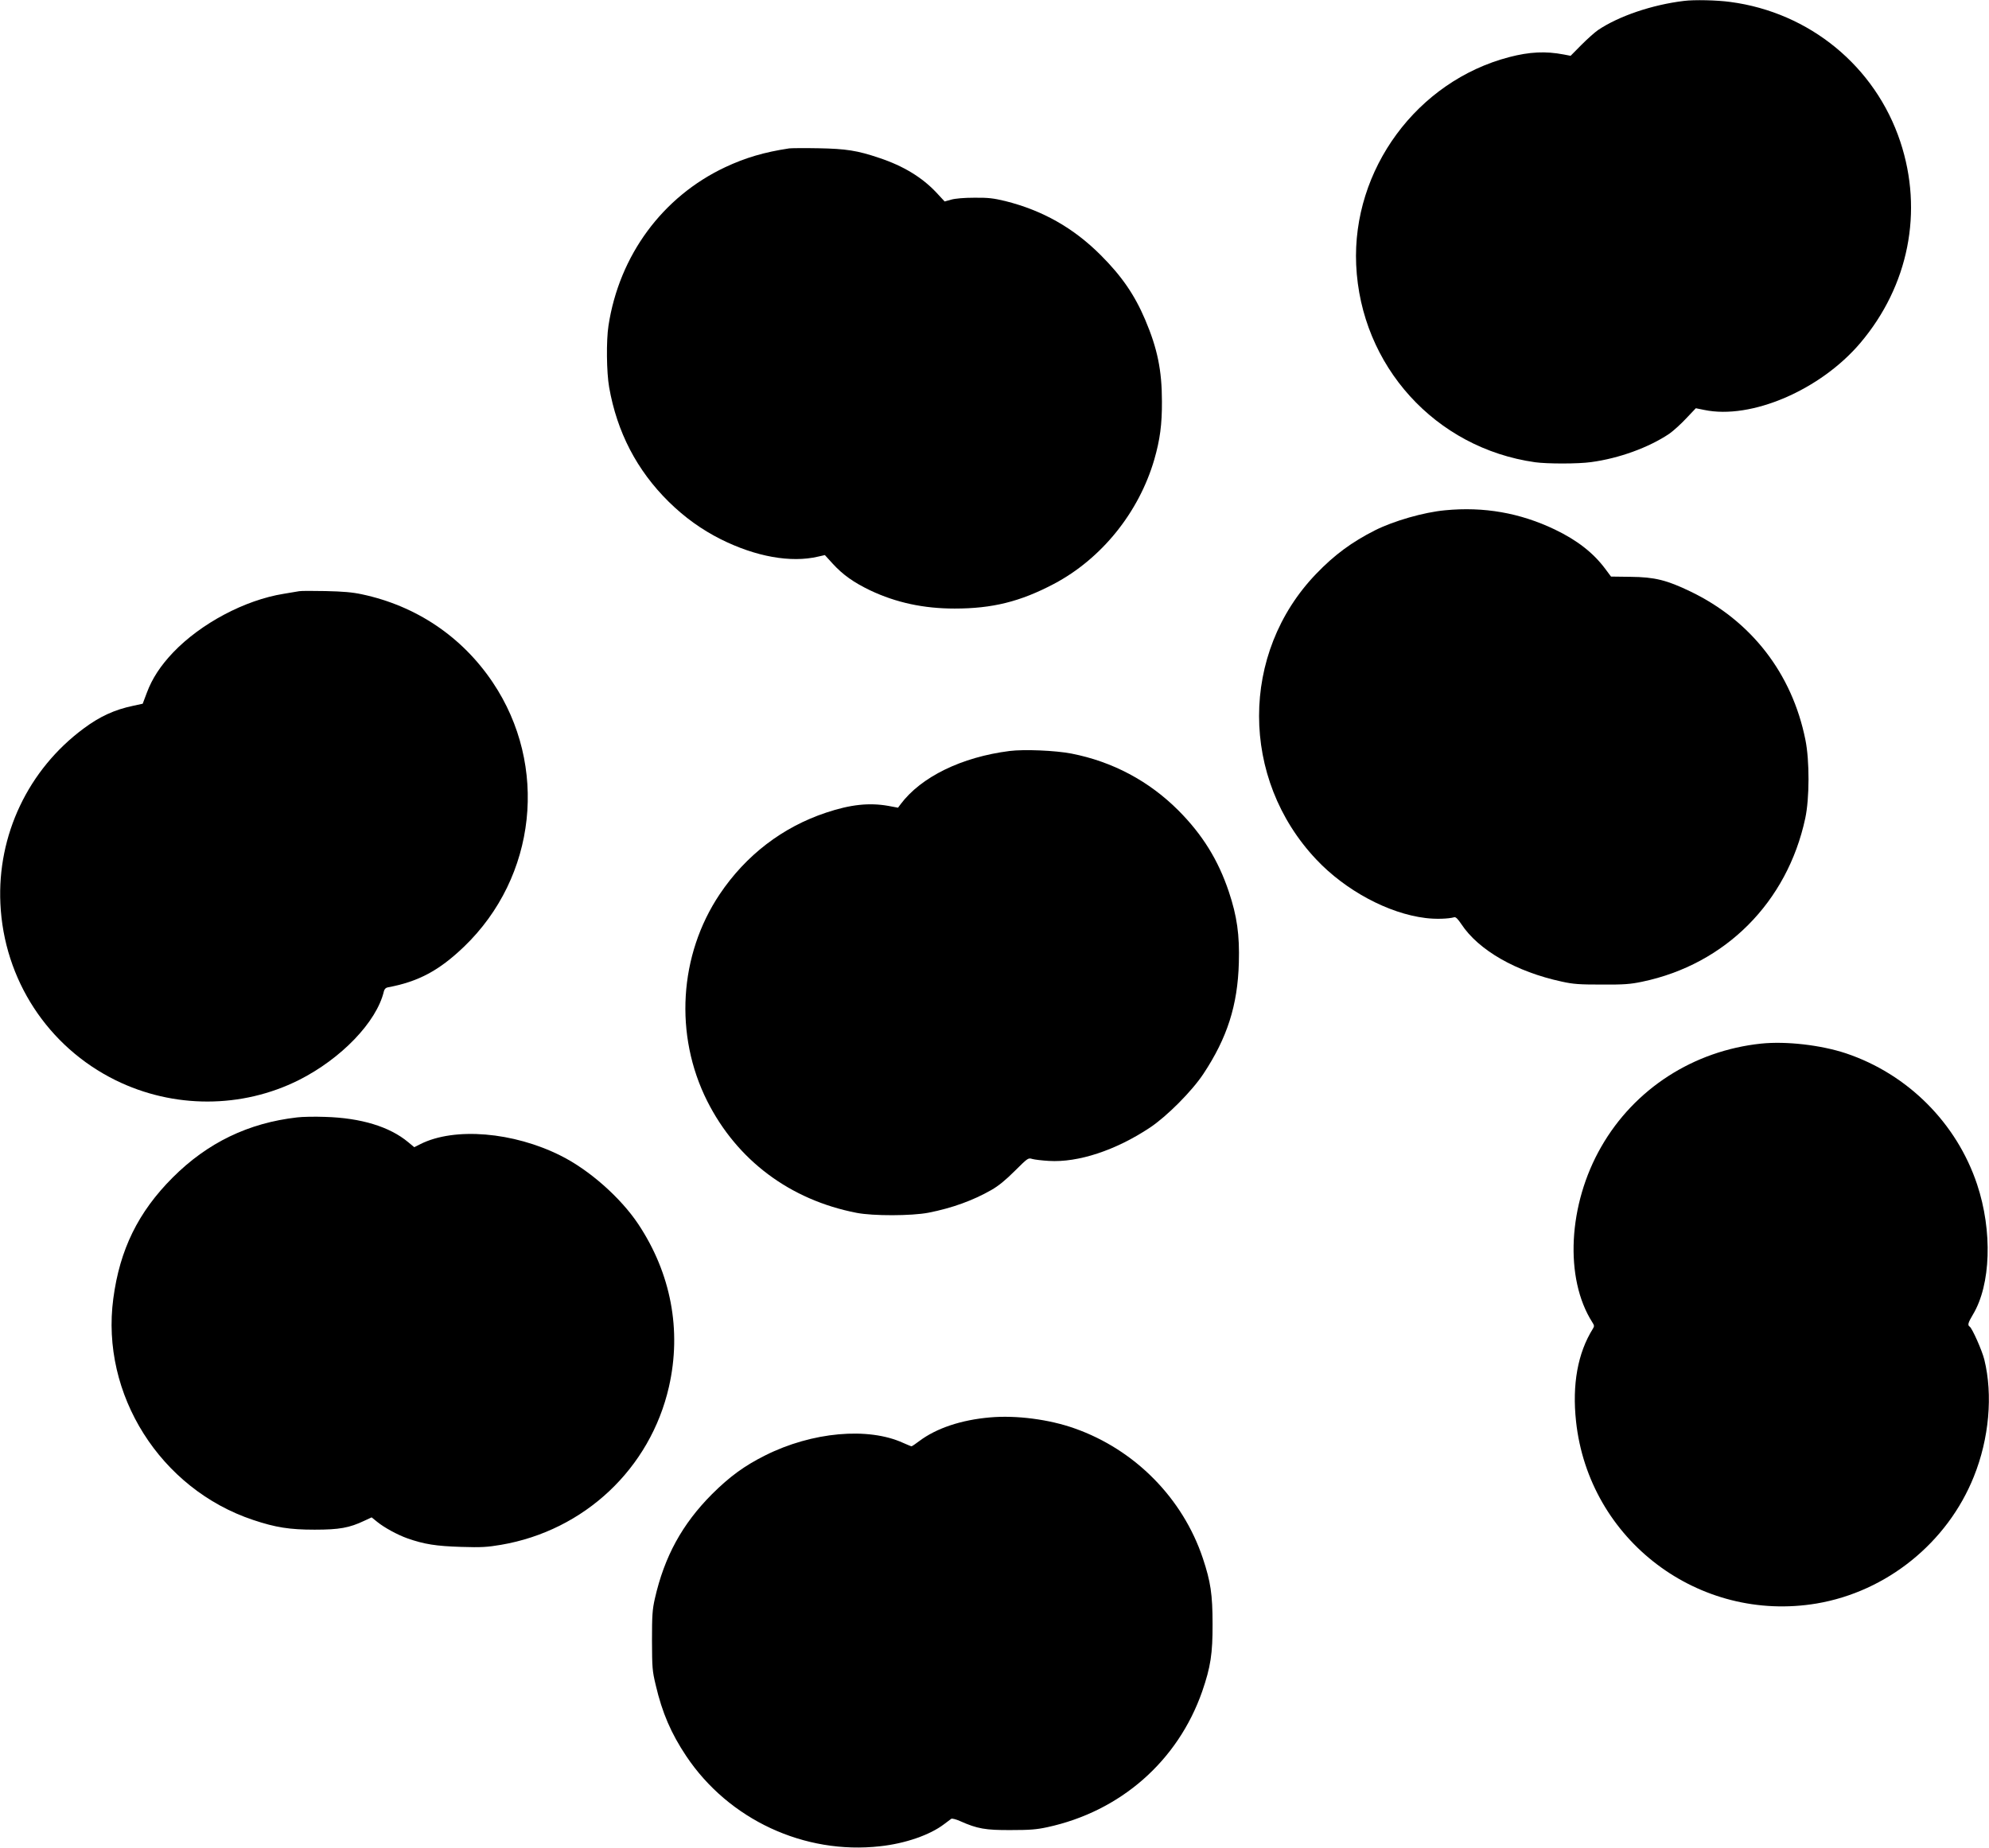<?xml version="1.0" standalone="no"?>
<!DOCTYPE svg PUBLIC "-//W3C//DTD SVG 20010904//EN"
 "http://www.w3.org/TR/2001/REC-SVG-20010904/DTD/svg10.dtd">
<svg version="1.0" xmlns="http://www.w3.org/2000/svg"
 width="1536pt" height="1427pt" viewBox="0 0 1536 1427"
 preserveAspectRatio="xMidYMid meet">
<g transform="translate(0,1427) scale(0.1,-0.1)"
fill="#000000" stroke="none">
<path d="M13005 14263 c-244 -29 -504 -117 -664 -225 -25 -17 -83 -69 -129
-115 l-83 -84 -52 10 c-141 27 -265 21 -422 -20 -712 -186 -1214 -868 -1182
-1604 35 -780 611 -1416 1382 -1525 93 -13 334 -13 432 1 217 29 446 113 604
219 30 21 89 74 130 118 l75 79 65 -13 c362 -76 898 154 1206 518 373 441 487
1015 308 1554 -193 581 -700 998 -1313 1079 -102 14 -279 18 -357 8z"/>
<path d="M6095 13124 c-193 -29 -338 -72 -494 -145 -485 -228 -819 -682 -902
-1224 -18 -116 -15 -361 5 -475 61 -348 214 -642 460 -885 123 -121 254 -215
401 -289 271 -136 543 -184 752 -135 l53 12 61 -67 c79 -86 161 -144 290 -206
199 -94 411 -140 651 -140 291 0 506 53 766 190 368 194 657 552 776 961 44
153 60 271 59 449 0 239 -35 409 -129 630 -82 193 -181 337 -344 500 -210 210
-449 345 -736 417 -92 22 -130 27 -239 26 -80 0 -149 -6 -180 -15 l-50 -14
-64 69 c-110 117 -254 205 -440 267 -171 58 -258 71 -471 75 -107 2 -208 1
-225 -1z"/>
<path d="M11160 10329 c-164 -15 -397 -82 -542 -155 -178 -90 -313 -189 -454
-336 -588 -611 -588 -1582 1 -2206 225 -239 556 -417 843 -452 77 -10 176 -7
223 6 11 3 28 -14 54 -53 133 -202 423 -368 775 -444 90 -20 135 -23 310 -23
174 -1 221 3 312 22 642 134 1120 614 1259 1262 33 153 34 446 1 607 -103 512
-418 918 -886 1144 -185 89 -277 112 -463 114 l-152 2 -44 59 c-93 125 -218
222 -391 305 -268 128 -547 177 -846 148z"/>
<path d="M2310 9704 c-14 -2 -67 -11 -119 -20 -300 -48 -640 -229 -854 -453
-97 -102 -162 -201 -203 -311 l-32 -85 -74 -16 c-143 -30 -257 -82 -383 -176
-427 -317 -667 -822 -642 -1352 27 -586 366 -1106 890 -1364 447 -220 974
-219 1414 1 328 165 601 449 657 684 4 18 14 29 29 32 238 44 398 130 591 315
560 539 653 1398 221 2041 -237 353 -591 591 -1010 680 -74 16 -147 22 -280
25 -99 2 -191 2 -205 -1z"/>
<path d="M7797 8470 c-371 -47 -684 -200 -842 -411 l-20 -27 -75 14 c-148 26
-291 11 -480 -52 -337 -112 -620 -329 -822 -630 -315 -470 -352 -1089 -97
-1597 230 -457 639 -764 1154 -864 128 -25 424 -24 555 1 183 36 343 94 485
175 56 32 110 76 182 148 101 100 103 102 135 92 18 -5 76 -12 128 -15 226
-14 517 82 780 257 131 87 325 282 413 415 184 278 265 529 274 859 6 216 -14
358 -77 547 -82 245 -203 441 -390 629 -227 227 -508 377 -826 439 -123 24
-366 34 -477 20z"/>
<path d="M13600 6210 c-521 -55 -977 -348 -1234 -796 -257 -446 -286 -1017
-69 -1357 15 -23 16 -30 4 -49 -117 -187 -161 -431 -130 -716 99 -917 949
-1559 1859 -1406 541 92 1009 470 1213 980 118 293 148 630 81 903 -17 70 -94
243 -113 255 -18 11 -13 30 24 92 140 231 153 647 33 1007 -158 474 -536 852
-1013 1012 -193 64 -461 95 -655 75z"/>
<path d="M2294 5640 c-376 -43 -691 -195 -960 -464 -267 -267 -409 -557 -459
-935 -99 -740 363 -1471 1080 -1710 173 -58 282 -75 475 -75 191 0 268 14 384
69 l56 26 42 -34 c55 -45 158 -101 234 -128 131 -46 223 -60 414 -66 159 -5
202 -2 309 16 644 110 1153 589 1297 1221 99 436 16 875 -237 1256 -137 205
-378 418 -598 528 -366 184 -821 222 -1084 90 l-48 -24 -47 39 c-144 120 -365
187 -642 195 -80 3 -177 1 -216 -4z"/>
<path d="M7645 3323 c-221 -19 -413 -83 -545 -182 -30 -23 -57 -41 -61 -41 -4
0 -32 12 -64 26 -271 124 -704 85 -1065 -96 -162 -81 -274 -163 -411 -299
-231 -232 -368 -482 -442 -808 -19 -85 -22 -127 -22 -323 1 -212 2 -232 29
-345 50 -214 119 -373 235 -547 328 -491 912 -763 1498 -697 194 21 384 87
493 170 25 19 50 38 56 42 7 4 38 -4 69 -18 132 -59 196 -70 390 -69 147 0
199 4 282 22 566 122 1009 511 1197 1049 65 189 81 291 80 523 0 226 -15 325
-75 505 -155 464 -525 839 -990 1003 -197 70 -451 103 -654 85z"/>
</g>
</svg>
